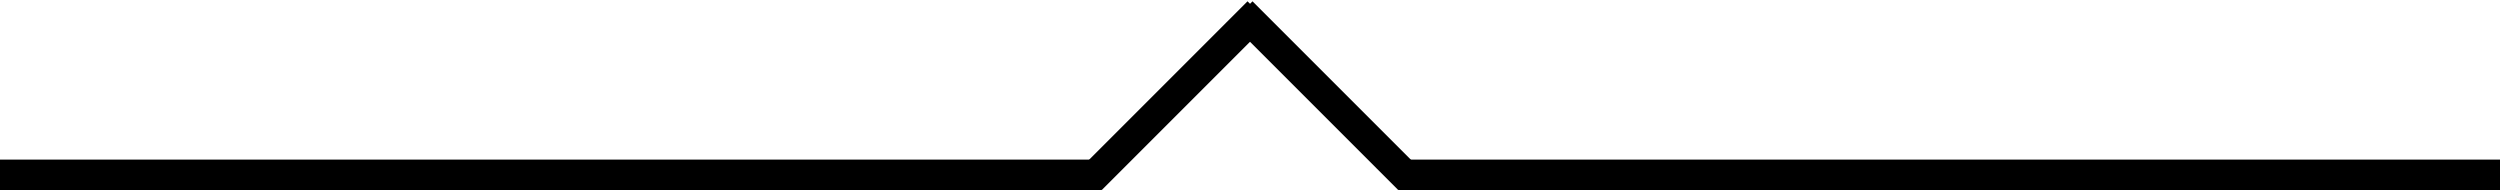 <svg width="329" height="25" viewBox="0 0 329 25" fill="none" xmlns="http://www.w3.org/2000/svg">
<line y1="23" x2="145" y2="23" stroke="black" stroke-width="4"/>
<line x1="143.586" y1="23.586" x2="165.586" y2="1.586" stroke="black" stroke-width="4"/>
<line y1="-2" x2="145" y2="-2" transform="matrix(-1 0 0 1 329 25)" stroke="black" stroke-width="4"/>
<line y1="-2" x2="31.113" y2="-2" transform="matrix(-0.707 -0.707 -0.707 0.707 184 25)" stroke="black" stroke-width="4"/>
</svg>
